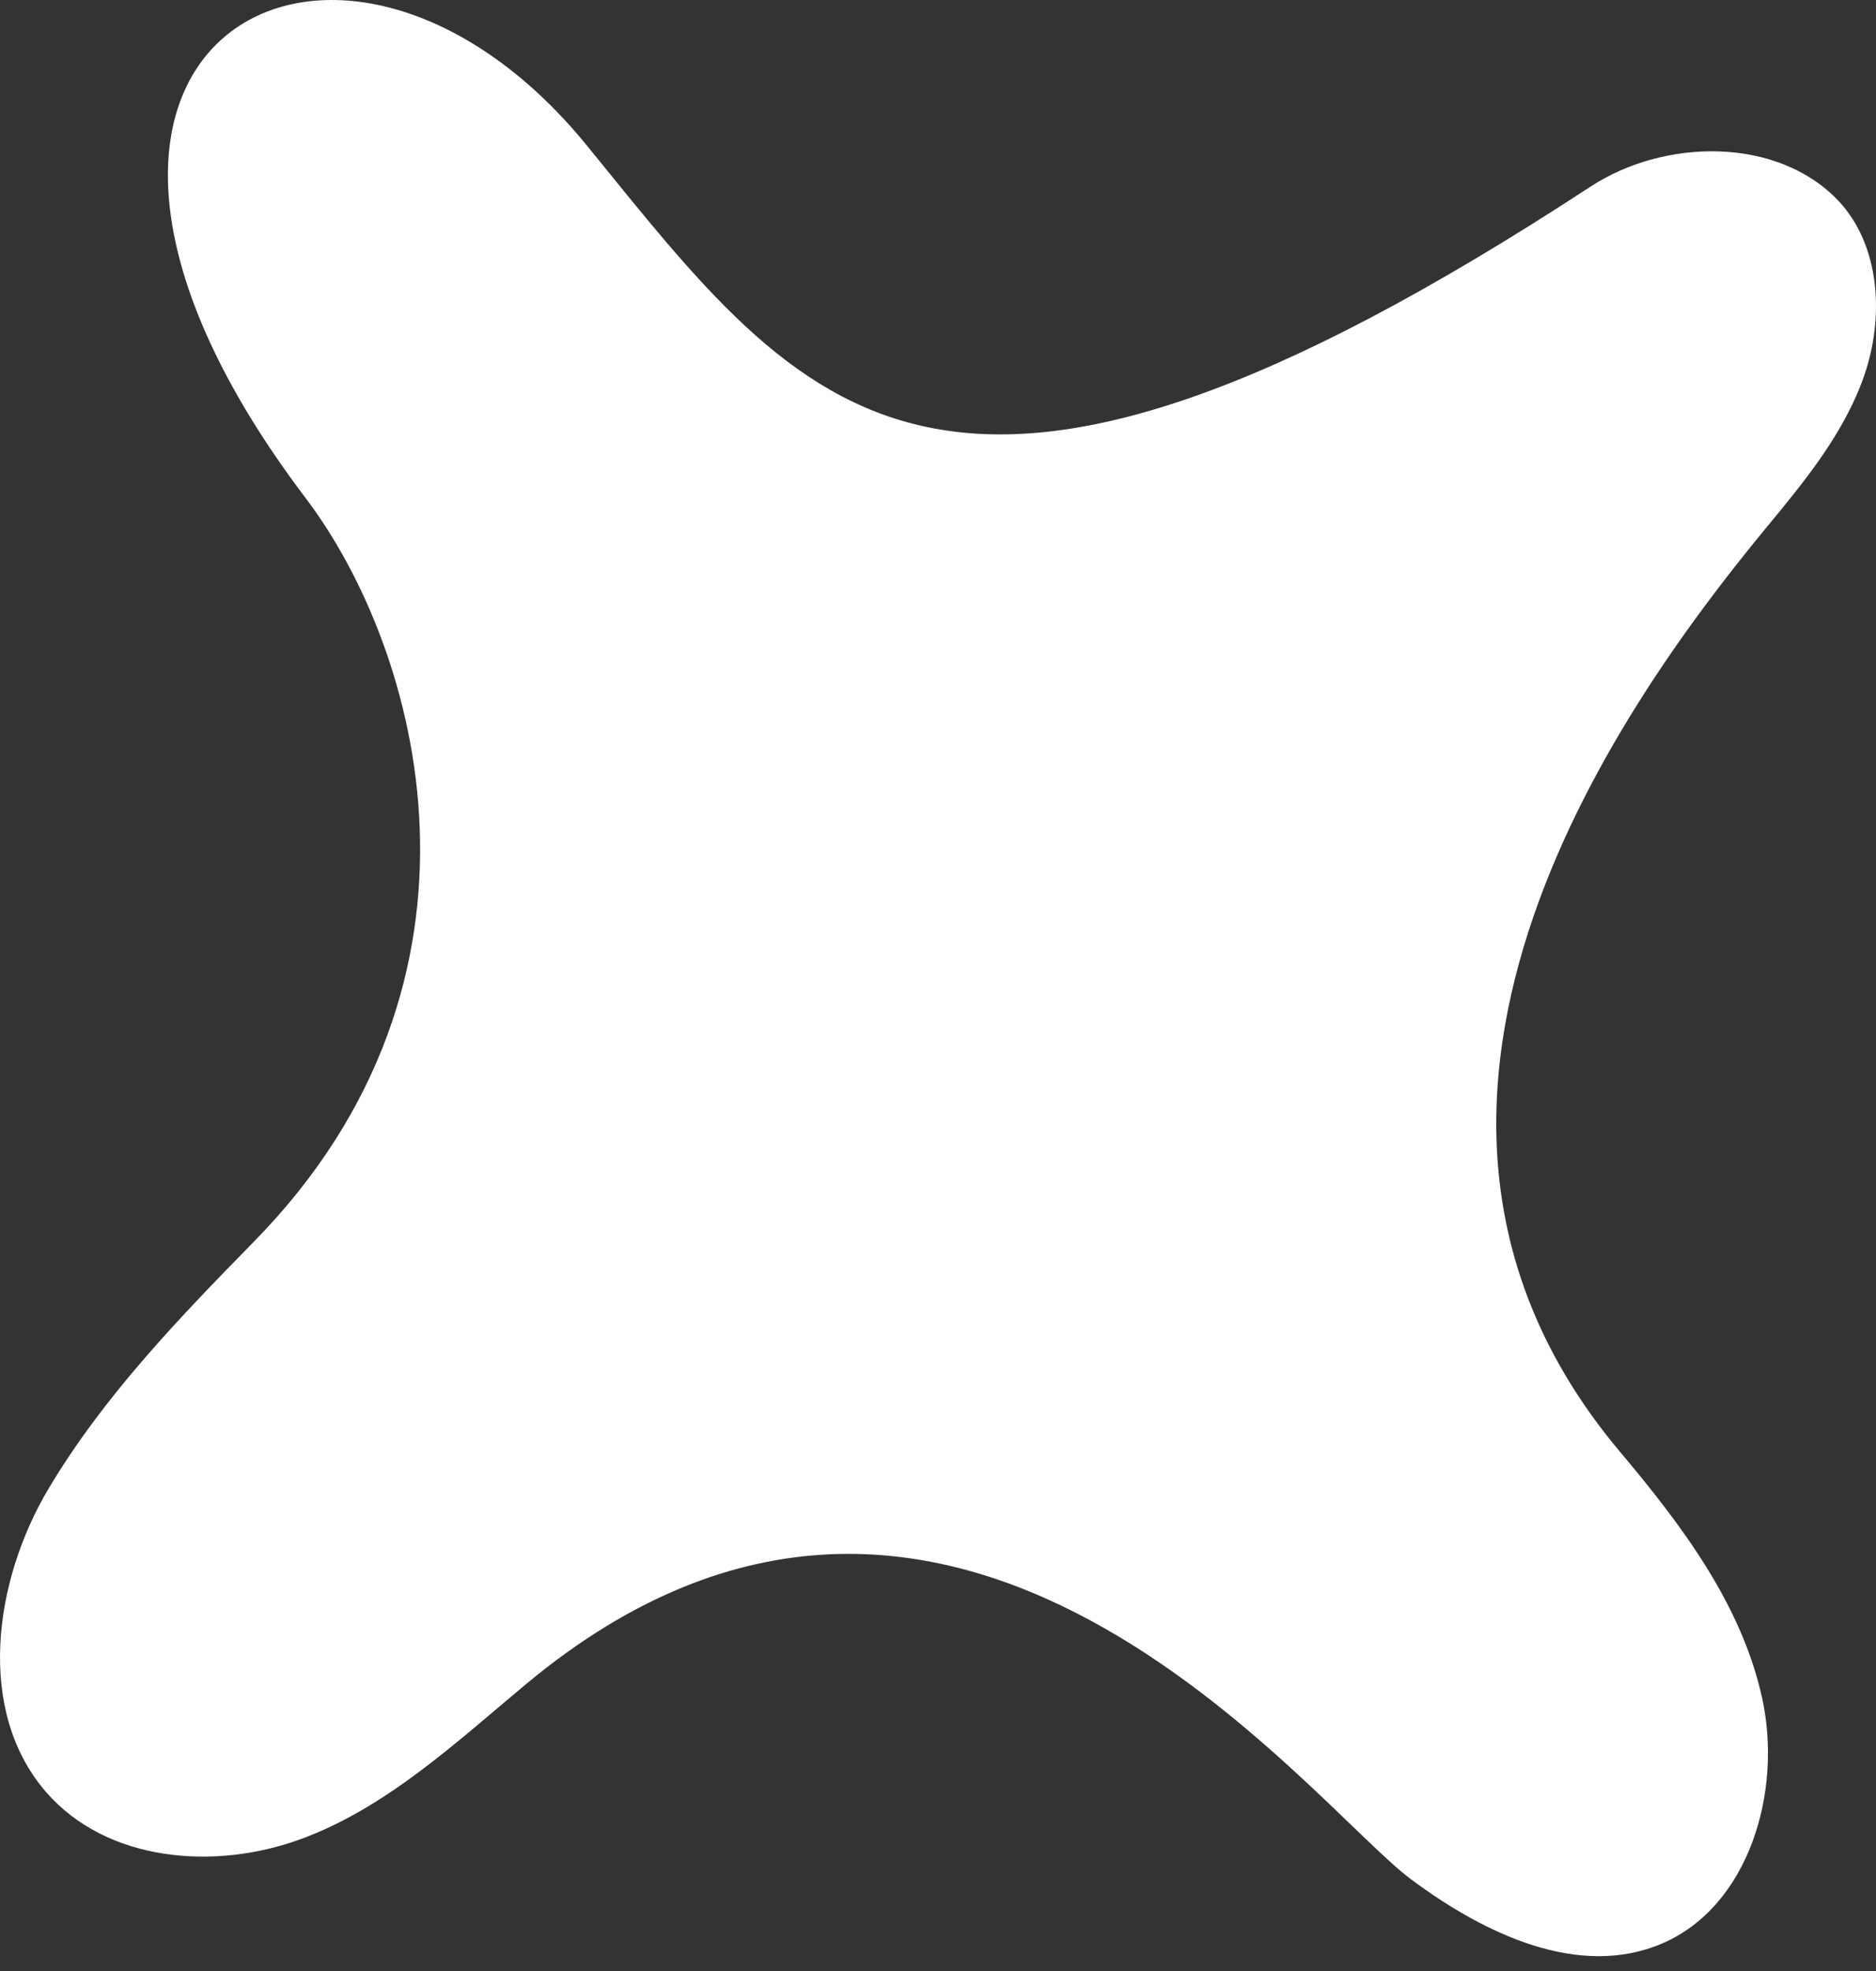 <?xml version="1.0" encoding="UTF-8"?> <svg xmlns="http://www.w3.org/2000/svg" width="40" height="42" viewBox="0 0 40 42" fill="none"><rect x="0" y="0" width="40" height="42" fill="#333333" stroke="none"/><path d="M37.62 11.293C38.452 10.286 39.314 9.253 39.747 8.008C40.18 6.763 40.093 5.234 39.203 4.283C37.901 2.906 35.487 2.945 33.911 3.978C20.057 13.039 17.21 8.873 12.52 3.109C7.186 -3.444 -0.787 0.98 6.518 10.615C8.963 13.844 10.92 20.84 5.423 26.449C3.823 28.081 2.216 29.744 1.038 31.717C-0.139 33.689 -0.517 36.46 0.983 38.188C2.282 39.678 4.571 39.862 6.407 39.192C8.242 38.521 9.721 37.131 11.235 35.871C20.309 28.343 27.912 38.429 30.087 40.047C31.646 41.207 33.665 42.175 35.442 41.413C37.291 40.618 38.015 38.177 37.569 36.169C37.122 34.161 35.837 32.476 34.524 30.915C28.452 23.671 34.403 15.199 37.62 11.293Z" fill="white"></path></svg> 